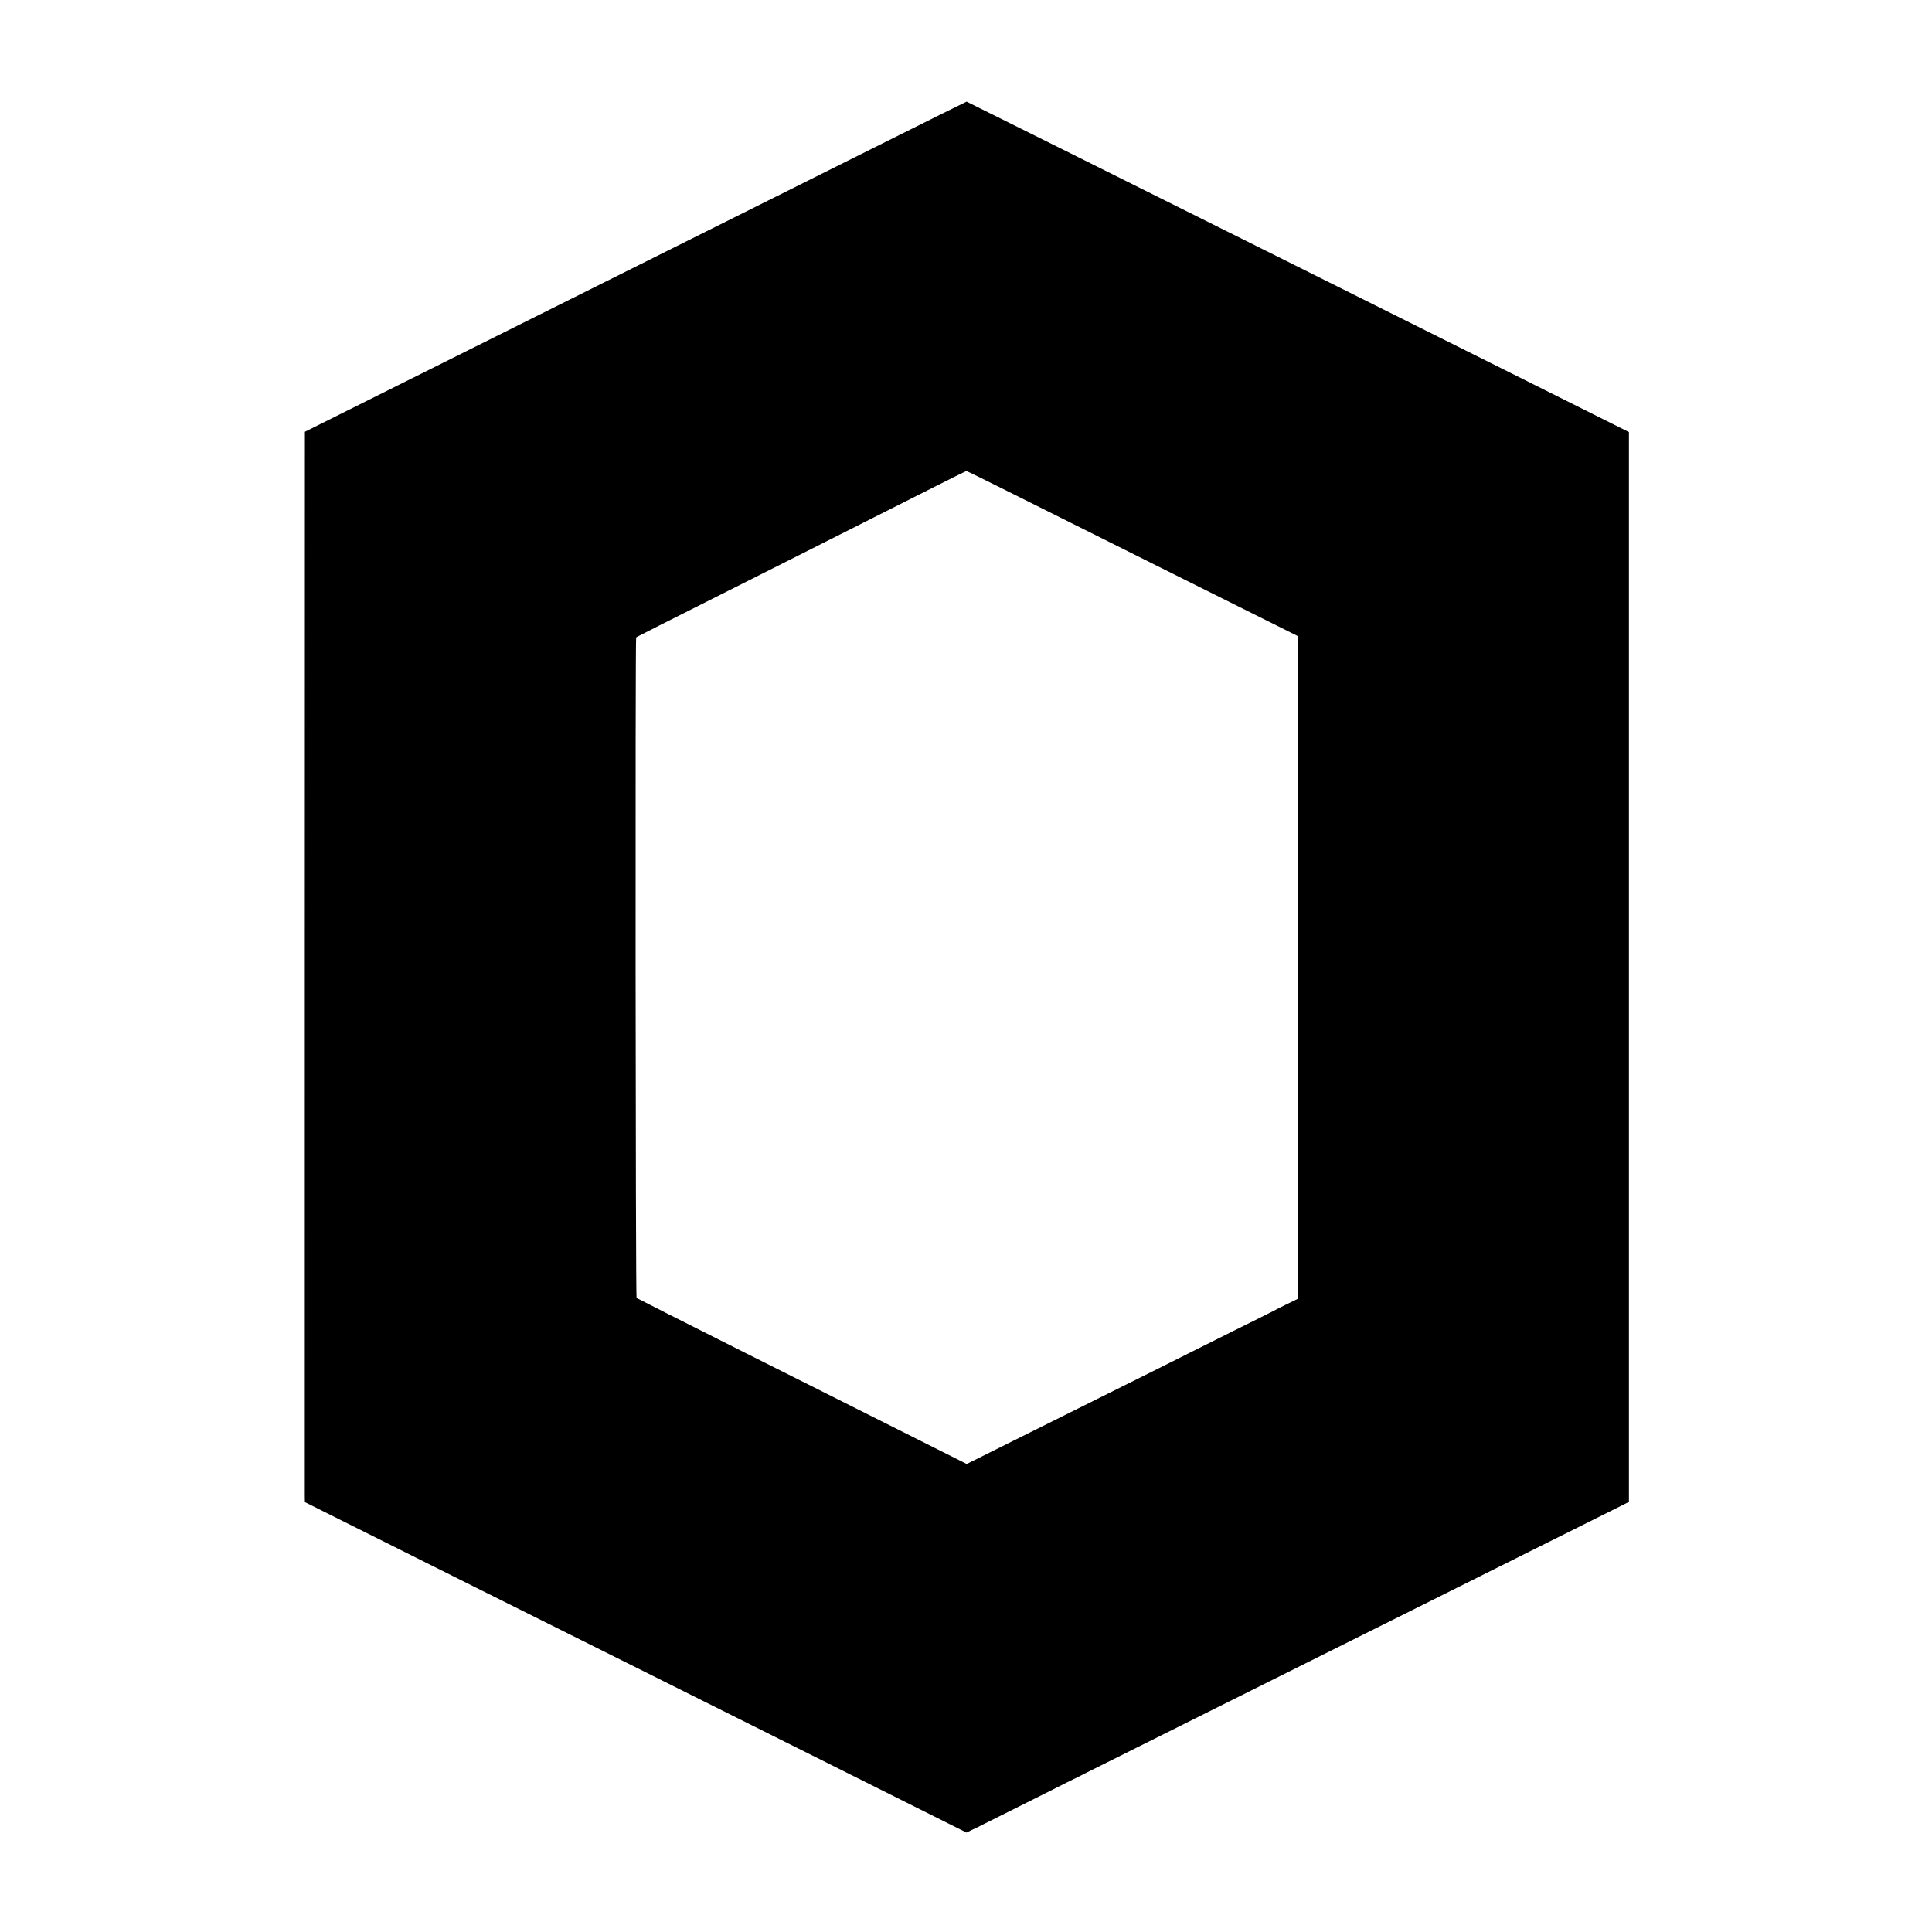 <svg xmlns="http://www.w3.org/2000/svg" width="2560" height="2560" viewBox="0 0 1920 1920"><path d="M882.3 139.9c-42.8 21.3-190.6 95.1-328.5 164L303 429.1v3.2c-.1 4.3-.1 1046.6-.1 1054.4l.1 6.1 170.7 85.3c94 46.8 241.9 120.7 328.8 164.1l158 79 5.3-2.6c2.8-1.4 5.3-2.6 5.5-2.6.1 0 2.7-1.3 5.7-2.9 3-1.5 22.5-11.3 43.4-21.7 20.8-10.4 38.8-19.4 40-20.1 1.1-.6 4.6-2.3 7.6-3.7l8-4c1.4-.8 6.6-3.4 11.5-5.8 5-2.5 126.5-63.1 270.1-134.8l261.2-130.4V429.4l-16.2-8.1c-50.1-25.2-641.5-320.3-642-320.3-.3 0-35.5 17.5-78.3 38.9m120.5 349c22.9 11.5 96.8 48.4 164.2 82l122.5 61.1v658.9l-11.5 5.6c-6.3 3.1-12.2 6.1-13 6.6s-18.7 9.4-39.7 19.8c-20.9 10.4-38.9 19.4-40 20-1 .6-51.9 26-113.2 56.5l-111.4 55.5-23.1-11.6c-118.3-59.2-304.3-152.7-305-153.4-1-.9-1.4-655.5-.4-656.4.6-.6 7.8-4.3 158.3-80 55.6-28 116.3-58.6 135-68.1 18.7-9.4 34.3-17.2 34.8-17.3.4-.1 19.5 9.3 42.5 20.8"/></svg>